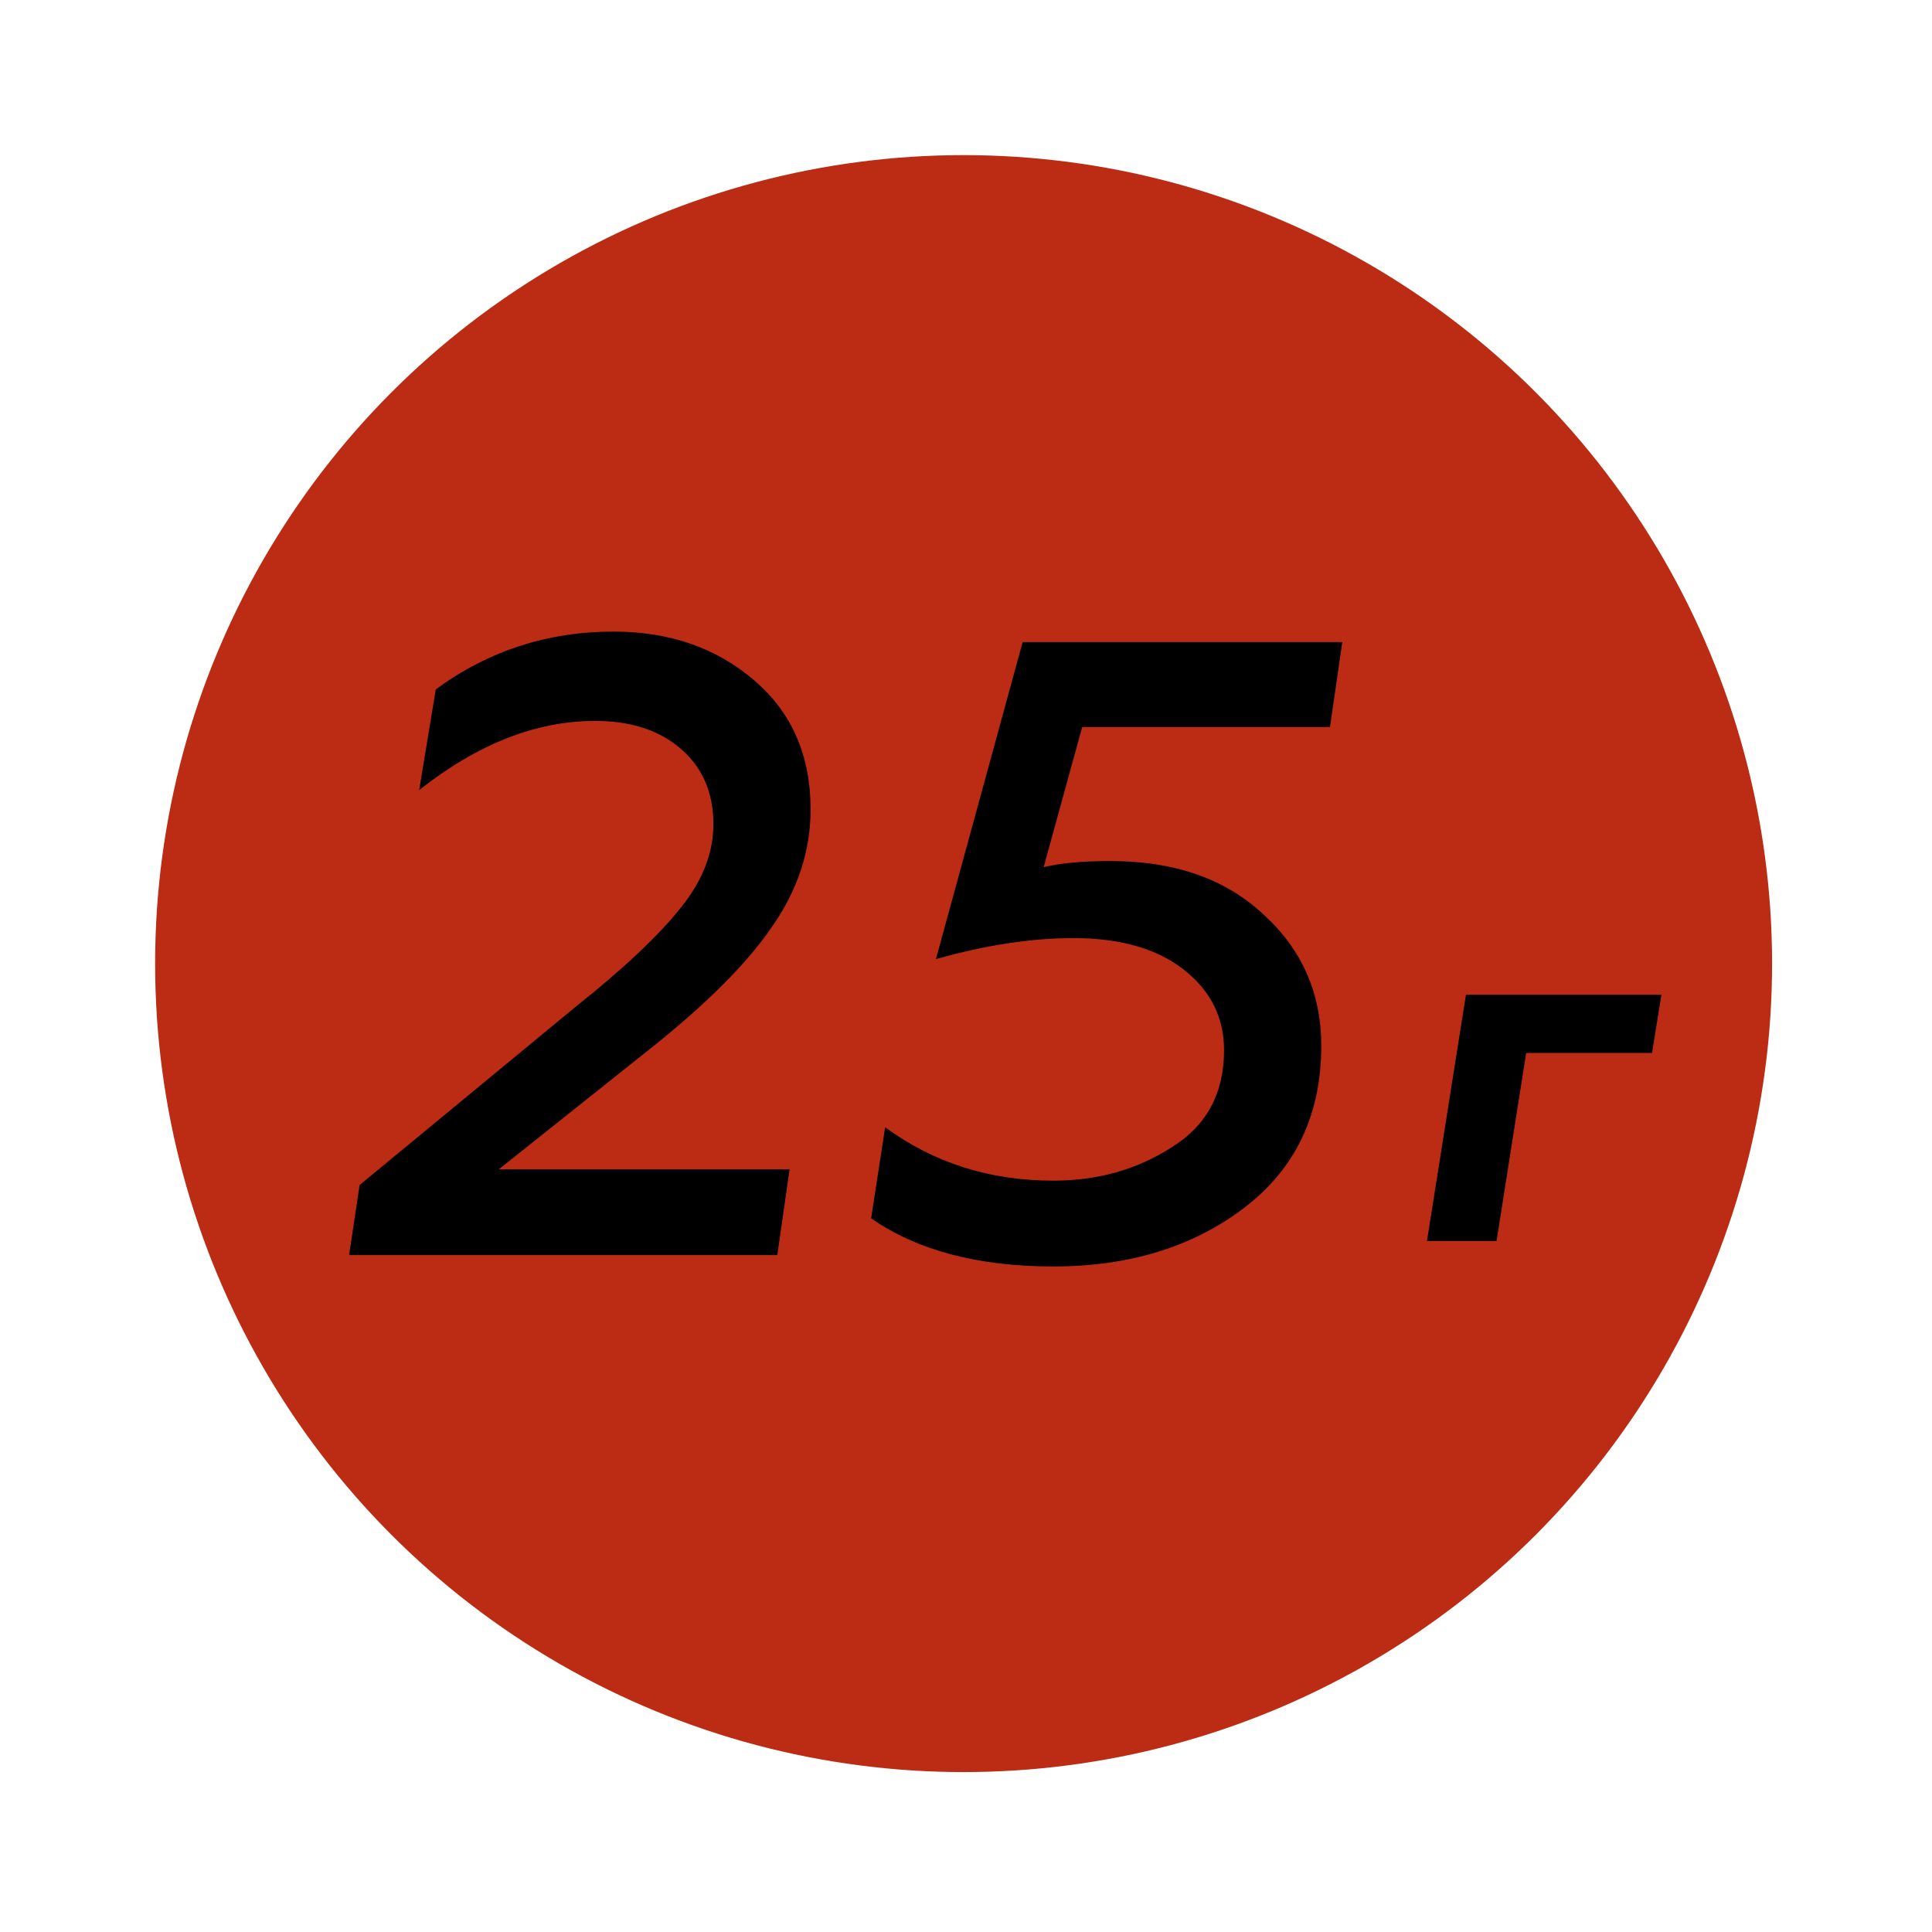 <?xml version="1.0" encoding="UTF-8"?> <svg xmlns="http://www.w3.org/2000/svg" width="137" height="137" viewBox="0 0 137 137" fill="none"><g filter="url(#filter0_d_2572_134)"><circle cx="68.33" cy="68.33" r="57.33" fill="#BC2B13"></circle></g><mask id="mask0_2572_134" style="mask-type:alpha" maskUnits="userSpaceOnUse" x="11" y="11" width="115" height="115"><circle cx="68.33" cy="68.33" r="57.33" fill="#BC2B13"></circle></mask><g mask="url(#mask0_2572_134)"><path d="M29.723 56.027L30.902 48.886C34.628 46.153 38.83 44.787 43.508 44.787C47.482 44.787 50.815 45.946 53.506 48.264C56.155 50.541 57.48 53.584 57.48 57.393C57.48 60.332 56.569 63.106 54.748 65.714C52.968 68.322 50.07 71.22 46.054 74.407L35.373 82.915H55.99L55.12 89H24.755L25.5 84.032L40.776 71.427C44.212 68.694 46.717 66.335 48.29 64.348C49.821 62.443 50.587 60.477 50.587 58.448C50.587 56.213 49.821 54.433 48.29 53.108C46.758 51.783 44.729 51.121 42.204 51.121C38.023 51.121 33.862 52.756 29.723 56.027ZM78.726 61.056C83.28 61.056 86.902 62.319 89.593 64.844C92.325 67.328 93.692 70.433 93.692 74.159C93.692 79.044 91.87 82.873 88.227 85.647C84.584 88.42 80.072 89.807 74.69 89.807C69.35 89.807 65.044 88.669 61.774 86.392L62.767 79.934C66.203 82.459 70.178 83.722 74.69 83.722C77.836 83.722 80.63 82.935 83.073 81.362C85.557 79.83 86.799 77.533 86.799 74.469C86.799 72.151 85.847 70.247 83.942 68.757C82.038 67.266 79.43 66.521 76.118 66.521C73.138 66.521 69.888 67.018 66.369 68.011L72.516 45.532H95.182L94.312 51.556H76.739L74.007 61.491C75.207 61.201 76.781 61.056 78.726 61.056Z" fill="black"></path><path d="M106.123 88H101.188L103.953 70.535H117.813L117.148 74.665H108.223L106.123 88Z" fill="black"></path></g><defs><filter id="filter0_d_2572_134" x="0" y="0" width="136.66" height="136.66" filterUnits="userSpaceOnUse" color-interpolation-filters="sRGB"><feFlood flood-opacity="0" result="BackgroundImageFix"></feFlood><feColorMatrix in="SourceAlpha" type="matrix" values="0 0 0 0 0 0 0 0 0 0 0 0 0 0 0 0 0 0 127 0" result="hardAlpha"></feColorMatrix><feMorphology radius="1" operator="dilate" in="SourceAlpha" result="effect1_dropShadow_2572_134"></feMorphology><feOffset></feOffset><feGaussianBlur stdDeviation="5"></feGaussianBlur><feComposite in2="hardAlpha" operator="out"></feComposite><feColorMatrix type="matrix" values="0 0 0 0 0 0 0 0 0 0 0 0 0 0 0 0 0 0 0.25 0"></feColorMatrix><feBlend mode="normal" in2="BackgroundImageFix" result="effect1_dropShadow_2572_134"></feBlend><feBlend mode="normal" in="SourceGraphic" in2="effect1_dropShadow_2572_134" result="shape"></feBlend></filter></defs></svg> 